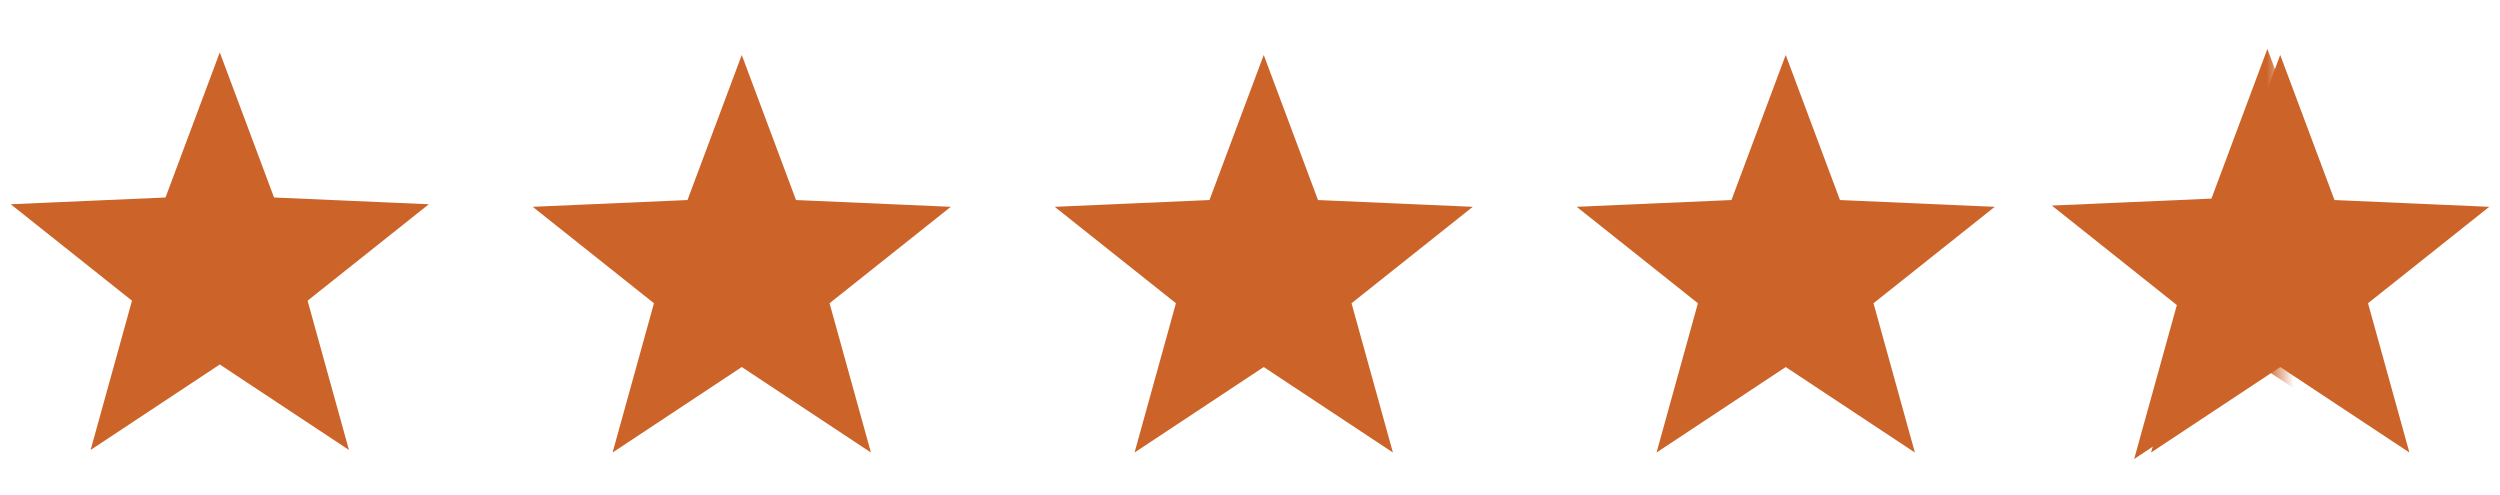 <svg xmlns="http://www.w3.org/2000/svg" fill="none" viewBox="0 0 91 18" height="18" width="91">
<path stroke="#CC6328" fill="#CC6328" d="M8 3.335L9.507 7.364L9.623 7.674L9.953 7.688L14.251 7.876L10.884 10.554L10.625 10.76L10.714 11.079L11.863 15.224L8.276 12.85L8 12.668L7.724 12.85L4.137 15.224L5.286 11.079L5.375 10.76L5.116 10.554L1.749 7.876L6.047 7.688L6.377 7.674L6.493 7.364L8 3.335Z"></path>
<path stroke="#CC6328" fill="#CC6328" d="M27 3.428L28.507 7.457L28.622 7.767L28.953 7.781L33.251 7.969L29.884 10.647L29.625 10.853L29.714 11.172L30.863 15.317L27.276 12.943L27 12.76L26.724 12.943L23.137 15.317L24.286 11.172L24.375 10.853L24.116 10.647L20.749 7.969L25.047 7.781L25.378 7.767L25.493 7.457L27 3.428Z"></path>
<path stroke="#CC6328" fill="#CC6328" d="M46 3.428L47.507 7.457L47.623 7.767L47.953 7.781L52.251 7.969L48.884 10.647L48.625 10.853L48.714 11.172L49.863 15.317L46.276 12.943L46 12.76L45.724 12.943L42.137 15.317L43.286 11.172L43.375 10.853L43.116 10.647L39.749 7.969L44.047 7.781L44.377 7.767L44.493 7.457L46 3.428Z"></path>
<path stroke="#CC6328" fill="#CC6328" d="M65 3.428L66.507 7.457L66.623 7.767L66.953 7.781L71.251 7.969L67.884 10.647L67.625 10.853L67.714 11.172L68.863 15.317L65.276 12.943L65 12.76L64.724 12.943L61.137 15.317L62.286 11.172L62.375 10.853L62.116 10.647L58.749 7.969L63.047 7.781L63.377 7.767L63.493 7.457L65 3.428Z"></path>
<path stroke="#CC6328" fill="#CC6328" d="M83 3.428L84.507 7.457L84.623 7.767L84.953 7.781L89.251 7.969L85.884 10.647L85.625 10.853L85.714 11.172L86.863 15.317L83.276 12.943L83 12.76L82.724 12.943L79.137 15.317L80.286 11.172L80.375 10.853L80.116 10.647L76.749 7.969L81.047 7.781L81.377 7.767L81.493 7.457L83 3.428Z"></path>
<mask height="18" width="9" y="0" x="74" maskUnits="userSpaceOnUse" style="mask-type:alpha" id="mask0_9117_9431">
<rect stroke="#CC6328" fill="#C4C4C4" height="17" width="8" y="0.5" x="74.5"></rect>
</mask>
<g mask="url(#mask0_9117_9431)">
<path stroke="#CC6328" fill="#CC6328" d="M82.533 3.21L84.102 7.404L84.218 7.714L84.548 7.729L89.022 7.924L85.517 10.712L85.258 10.918L85.347 11.237L86.543 15.552L82.809 13.08L82.533 12.898L82.257 13.08L78.523 15.552L79.72 11.237L79.808 10.918L79.549 10.712L76.045 7.924L80.518 7.729L80.849 7.714L80.965 7.404L82.533 3.21Z"></path>
</g>
</svg>
